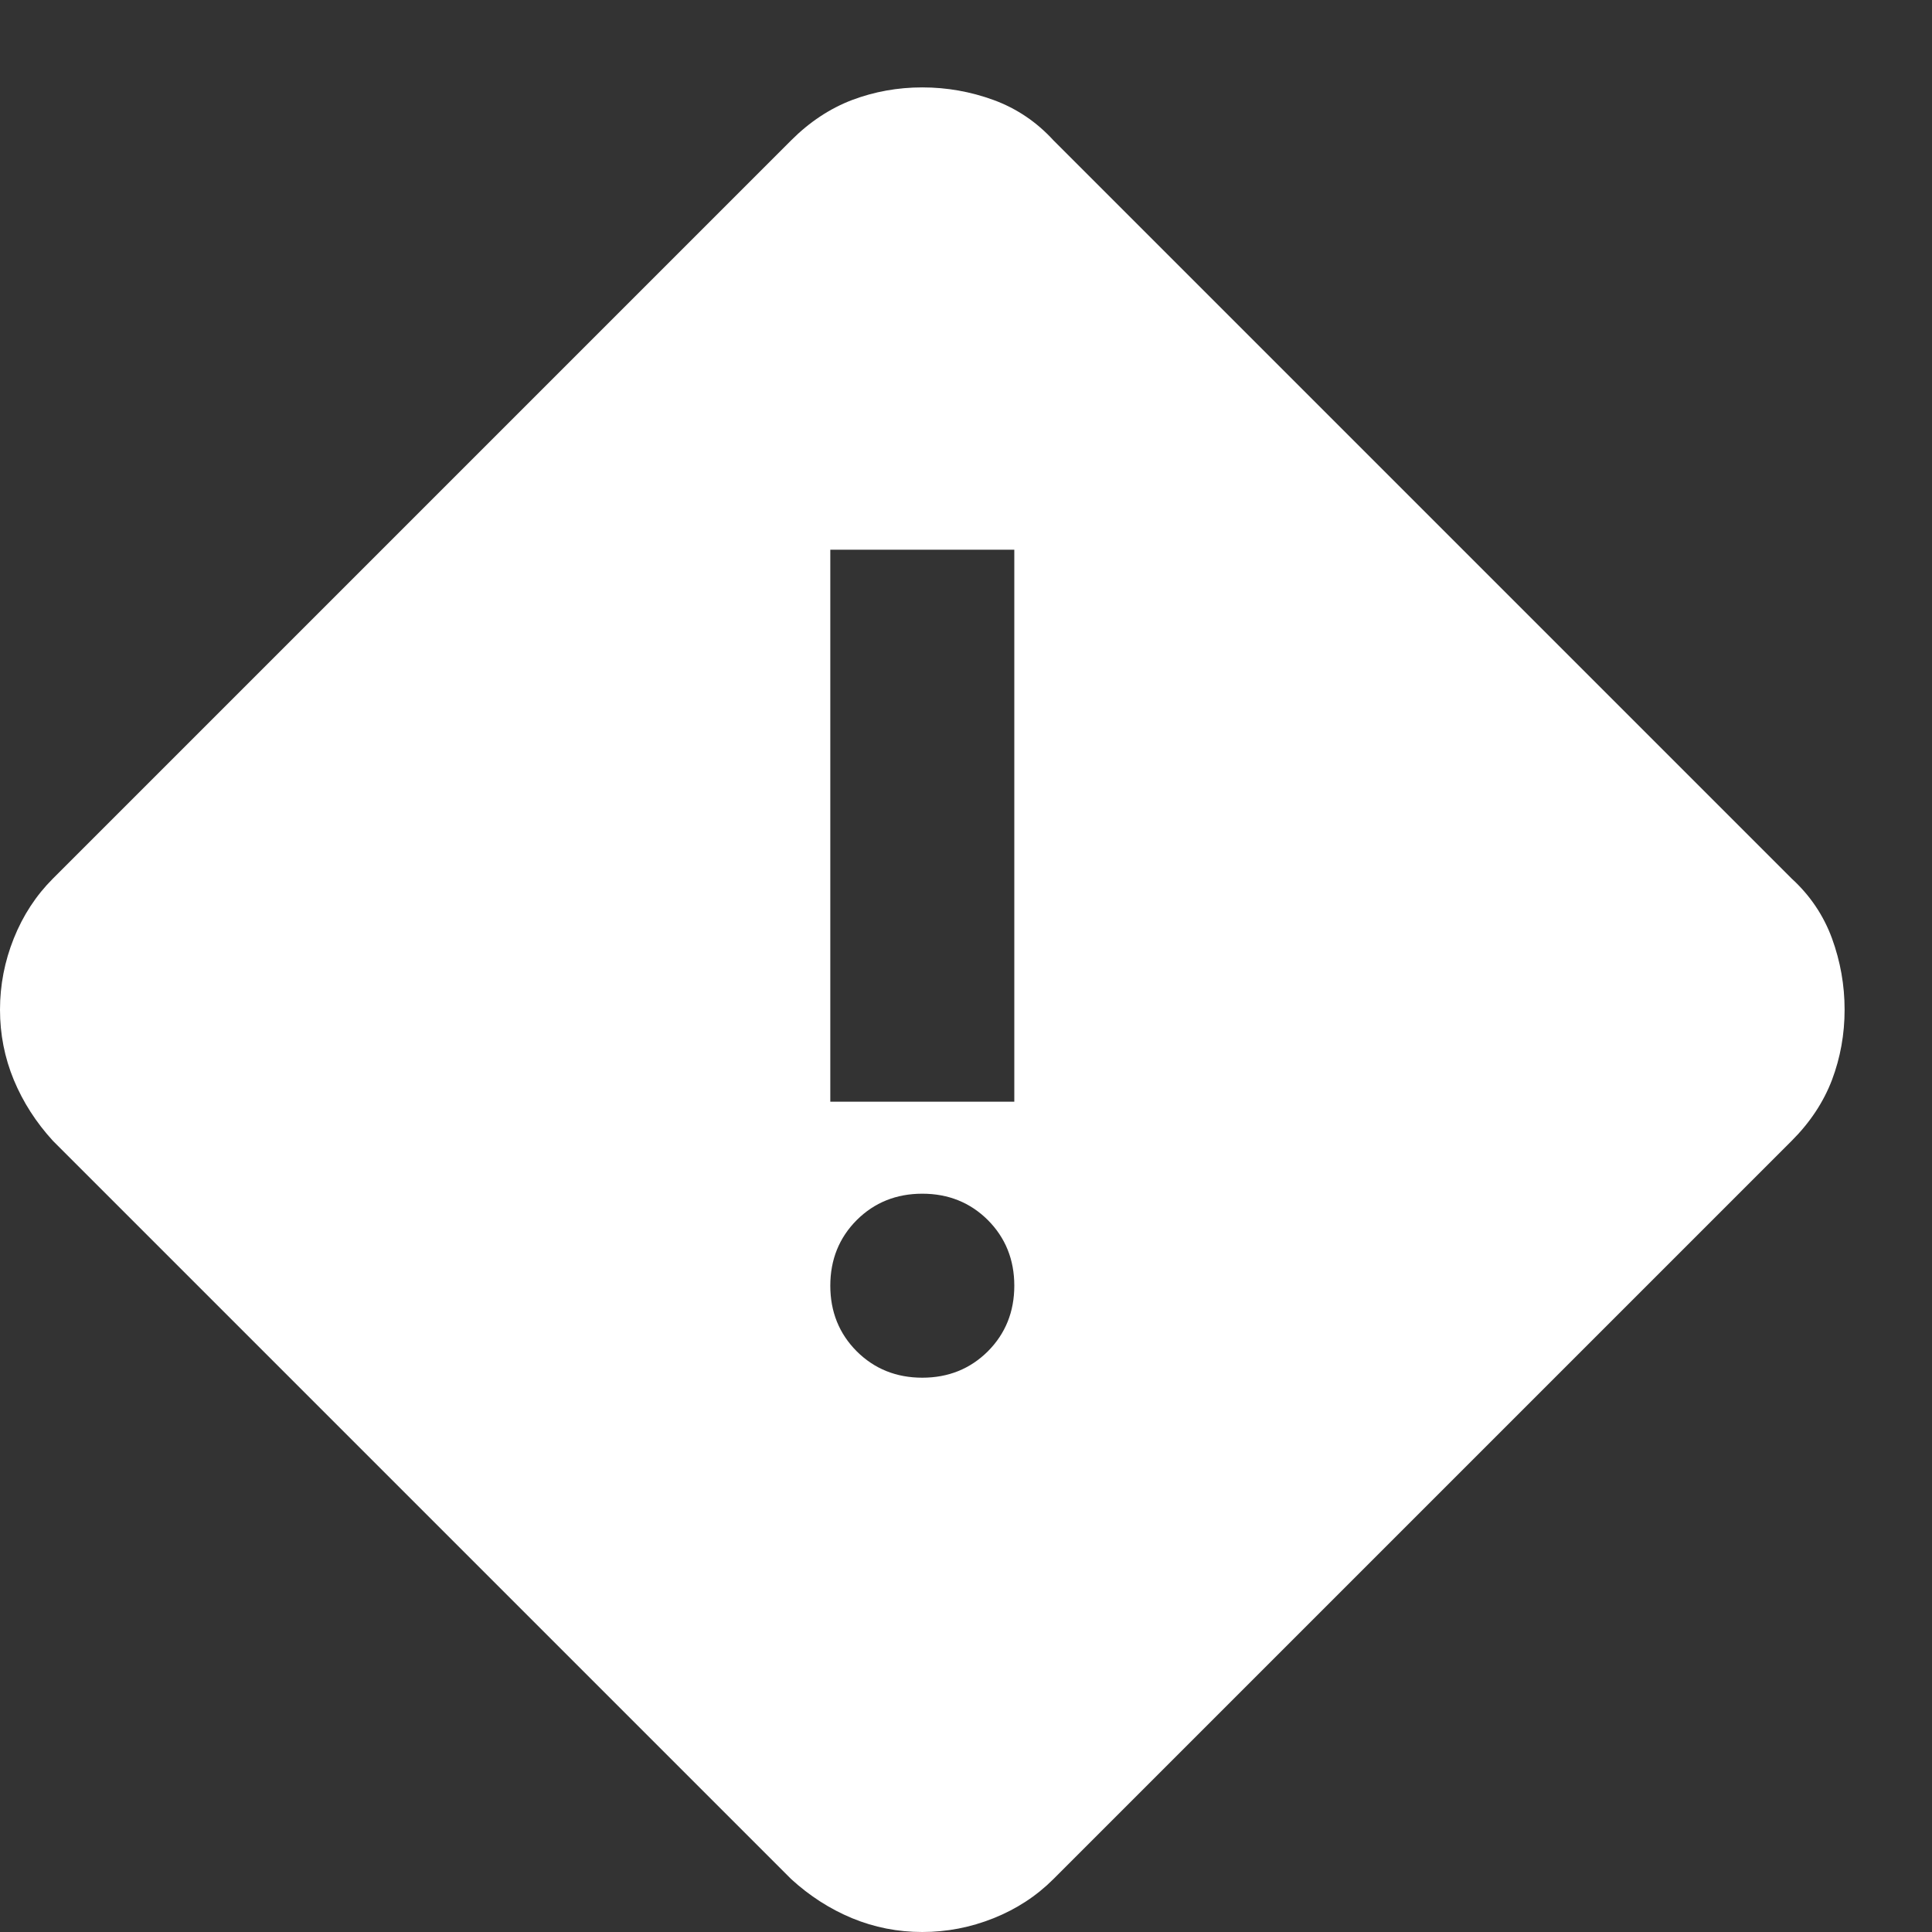 <svg width="21" height="21" viewBox="0 0 21 21" fill="none" xmlns="http://www.w3.org/2000/svg">
<rect x="0" y="0" width="21" height="21" fill="#333333" stroke="none"/>
<path d="M10.025 21C9.758 21 9.504 20.95 9.262 20.85C9.021 20.75 8.8 20.608 8.6 20.425L0.575 12.4C0.392 12.2 0.25 11.979 0.15 11.738C0.05 11.496 0 11.242 0 10.975C0 10.708 0.05 10.45 0.15 10.2C0.25 9.95 0.392 9.733 0.575 9.55L8.6 1.525C8.8 1.325 9.021 1.179 9.262 1.087C9.504 0.996 9.758 0.95 10.025 0.95C10.292 0.95 10.55 0.996 10.8 1.087C11.05 1.179 11.267 1.325 11.45 1.525L19.475 9.55C19.675 9.733 19.821 9.95 19.913 10.2C20.004 10.45 20.05 10.708 20.05 10.975C20.05 11.242 20.004 11.496 19.913 11.738C19.821 11.979 19.675 12.2 19.475 12.4L11.45 20.425C11.267 20.608 11.05 20.75 10.8 20.85C10.55 20.95 10.292 21 10.025 21ZM9.025 11.975H11.025V5.975H9.025V11.975ZM10.025 14.975C10.308 14.975 10.546 14.879 10.738 14.688C10.929 14.496 11.025 14.258 11.025 13.975C11.025 13.692 10.929 13.454 10.738 13.262C10.546 13.071 10.308 12.975 10.025 12.975C9.742 12.975 9.504 13.071 9.312 13.262C9.121 13.454 9.025 13.692 9.025 13.975C9.025 14.258 9.121 14.496 9.312 14.688C9.504 14.879 9.742 14.975 10.025 14.975Z" fill="white"/>
</svg>
